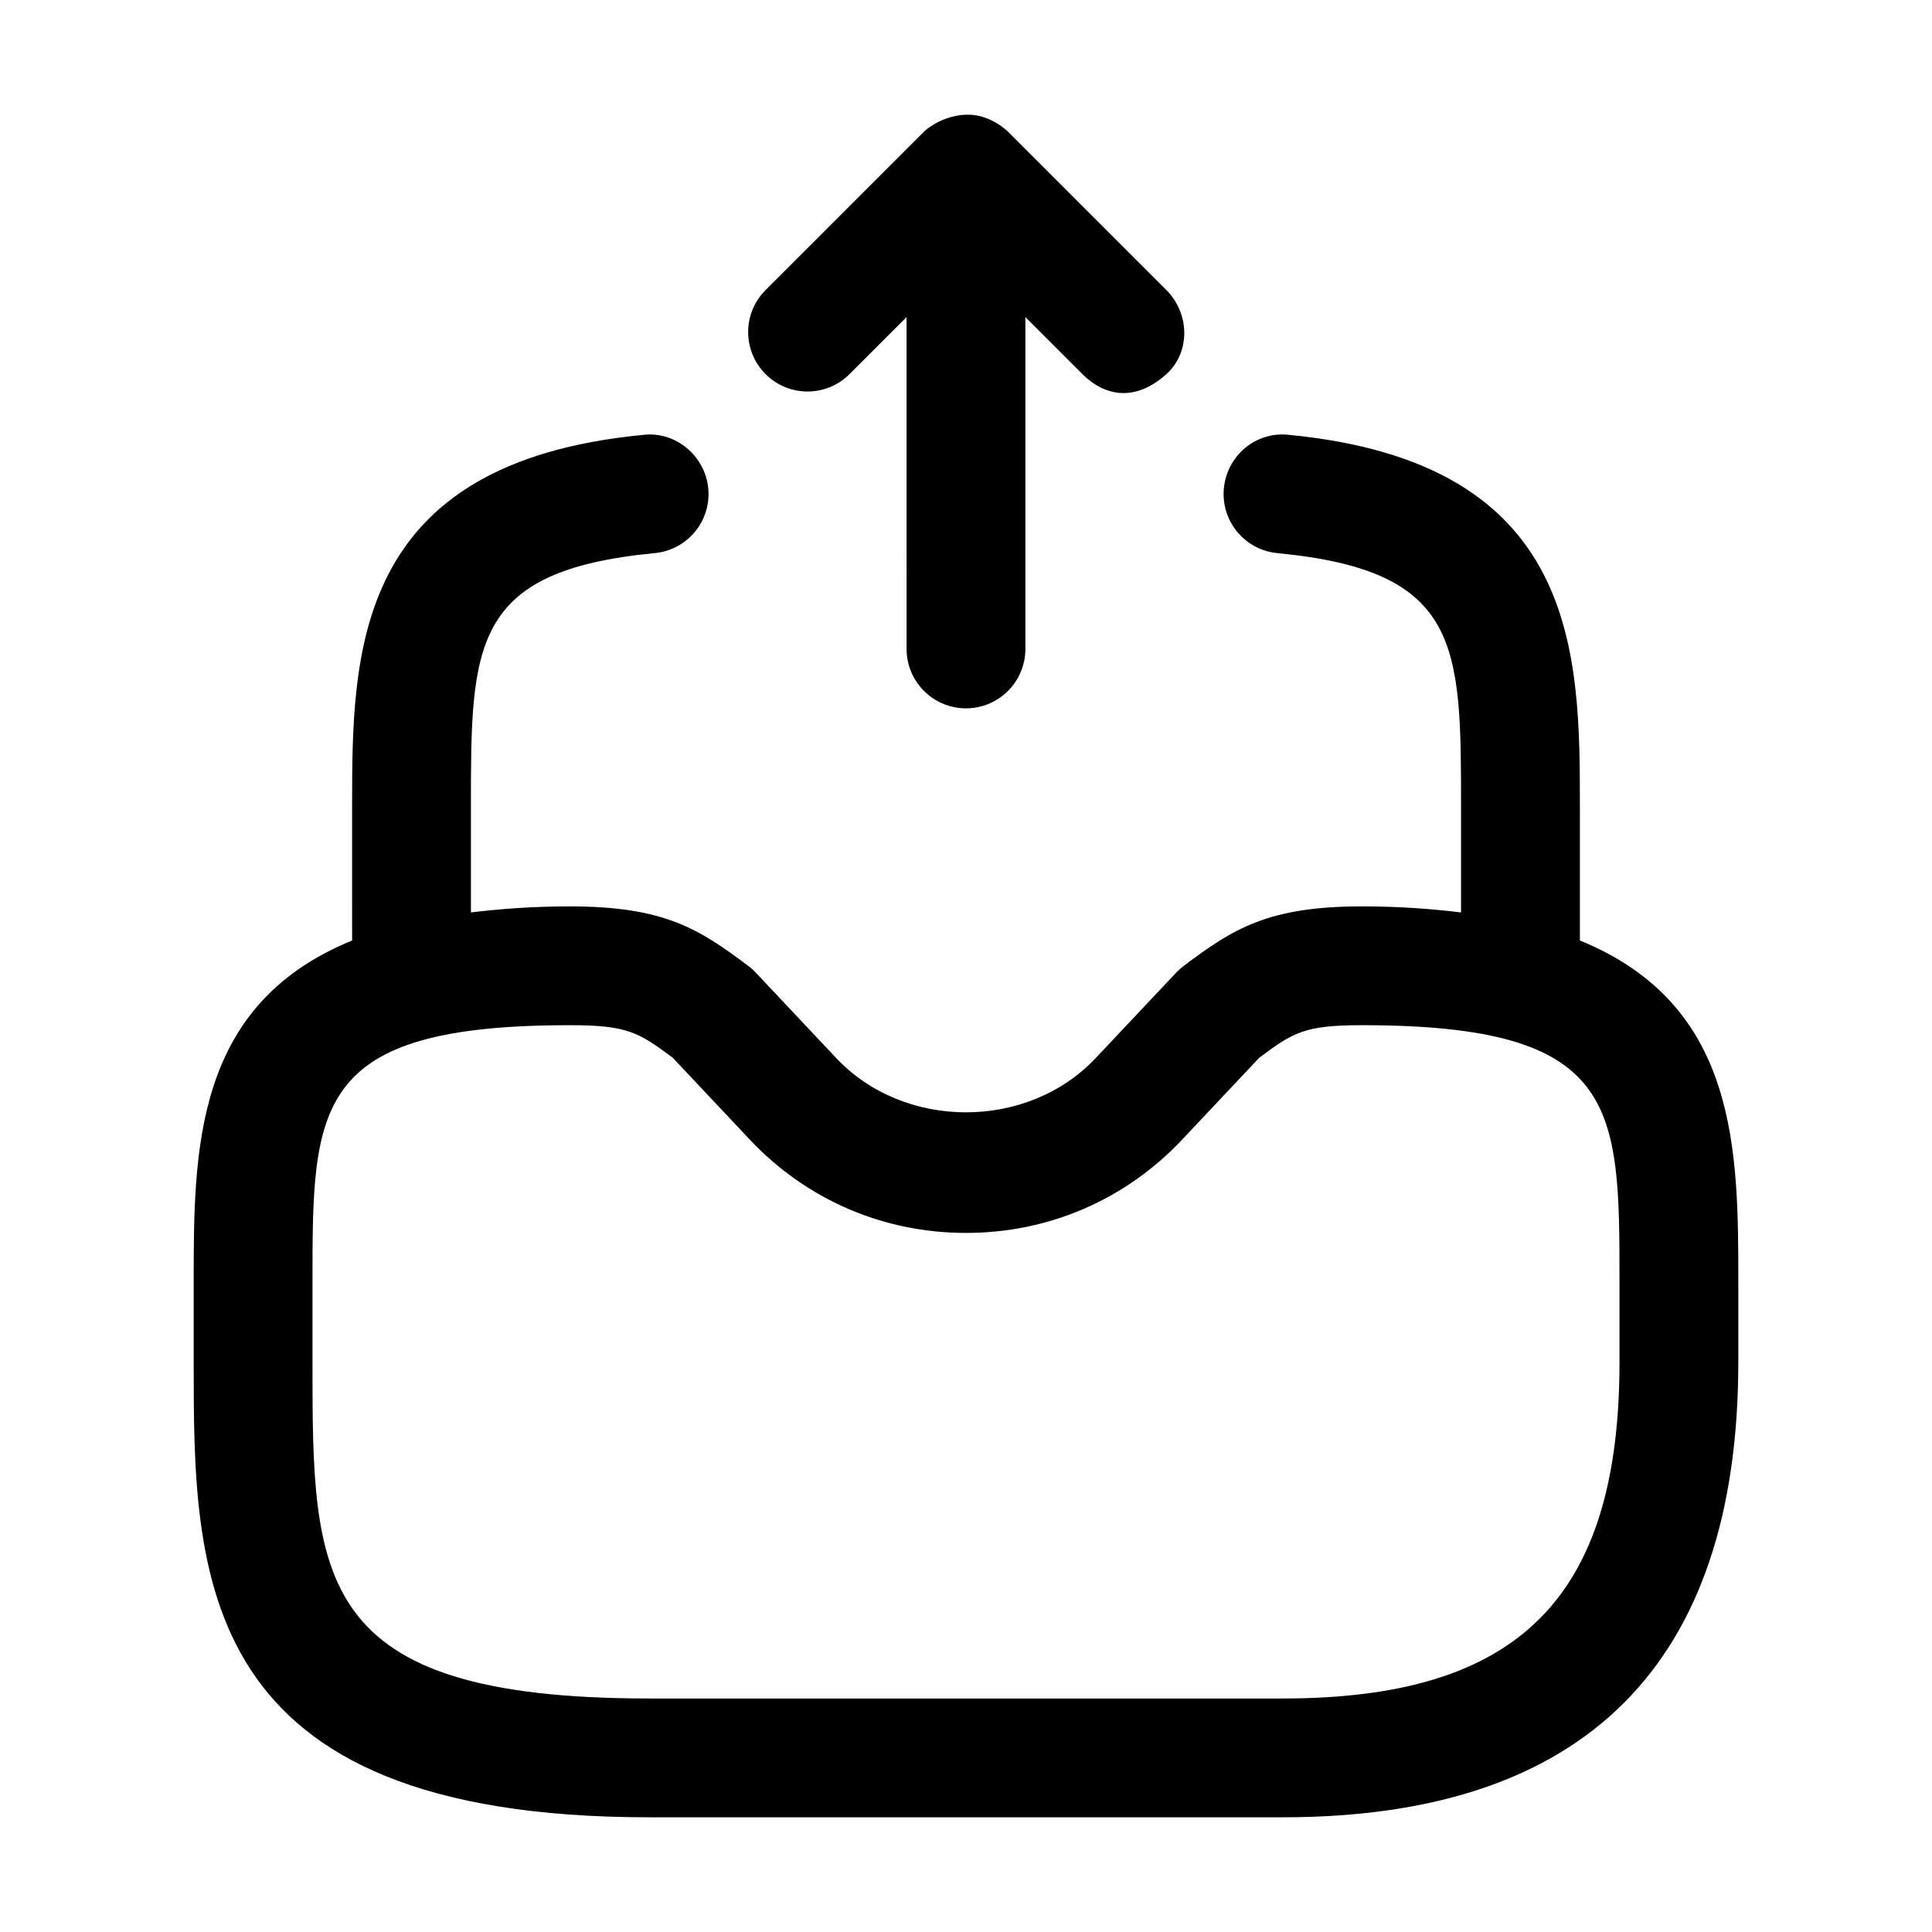 <?xml version="1.0" encoding="UTF-8"?>
<!-- The Best Svg Icon site in the world: iconSvg.co, Visit us! https://iconsvg.co -->
<svg fill="#000000" width="800px" height="800px" version="1.1" viewBox="144 144 512 512" xmlns="http://www.w3.org/2000/svg">
 <path d="m346.88 243.14c-6.148-6.148-6.148-16.113 0-22.262l41.984-41.984c1.371-1.371 5.93-4.504 11.688-4.504 5.992 0 10.434 4.363 10.578 4.504l41.984 41.984c6.148 6.148 6.461 16.441 0 22.262-8.156 7.352-16.25 6.012-22.262 0l-15.113-15.109v87.945c0 8.691-7.051 15.742-15.742 15.742s-15.742-7.051-15.742-15.742l-0.004-87.945-15.109 15.109c-6.148 6.152-16.113 6.152-22.262 0zm257.79 240.77v20.992c0 80.094-40.609 120.7-120.7 120.7h-167.94c-120.7 0-120.7-64.125-120.7-120.7v-20.992c0-35.031 0.008-73.559 41.984-90.664l-0.004-35.289c0-40.691 0-91.328 77.215-98.719 8.438-0.984 16.34 5.516 17.168 14.176 0.832 8.652-5.516 16.34-14.176 17.168-48.719 4.668-48.719 24.316-48.719 67.375v27.844c7.941-0.957 16.484-1.602 26.238-1.602 24.988 0 34.227 5.984 47.23 15.754 0.719 0.531 1.395 1.137 2.008 1.793l21.32 22.641c18.062 19.188 50.746 19.188 68.789 0l21.332-22.641c0.613-0.656 1.293-1.262 2.008-1.793 13.008-9.77 22.242-15.754 47.23-15.754 9.758 0 18.301 0.645 26.238 1.602v-27.844c0-43.051 0-62.699-48.688-67.375-8.652-0.832-14.996-8.527-14.164-17.18 0.832-8.652 8.465-15.141 17.18-14.164 77.168 7.422 77.168 58.039 77.168 98.719v35.285c41.977 17.113 41.984 55.637 41.984 90.668zm-31.488 0c0-46.844 0-68.223-68.223-68.223-15.16 0-18.195 1.855-27.246 8.629l-20.398 21.66c-15.027 15.969-35.383 24.762-57.316 24.762s-42.293-8.793-57.328-24.766l-20.387-21.66c-9.055-6.769-12.086-8.625-27.246-8.625-68.223 0-68.223 21.383-68.223 68.223v20.992c0 57.523 0 89.215 89.215 89.215h167.94c62.535 0 89.215-26.68 89.215-89.215z"/>
</svg>
